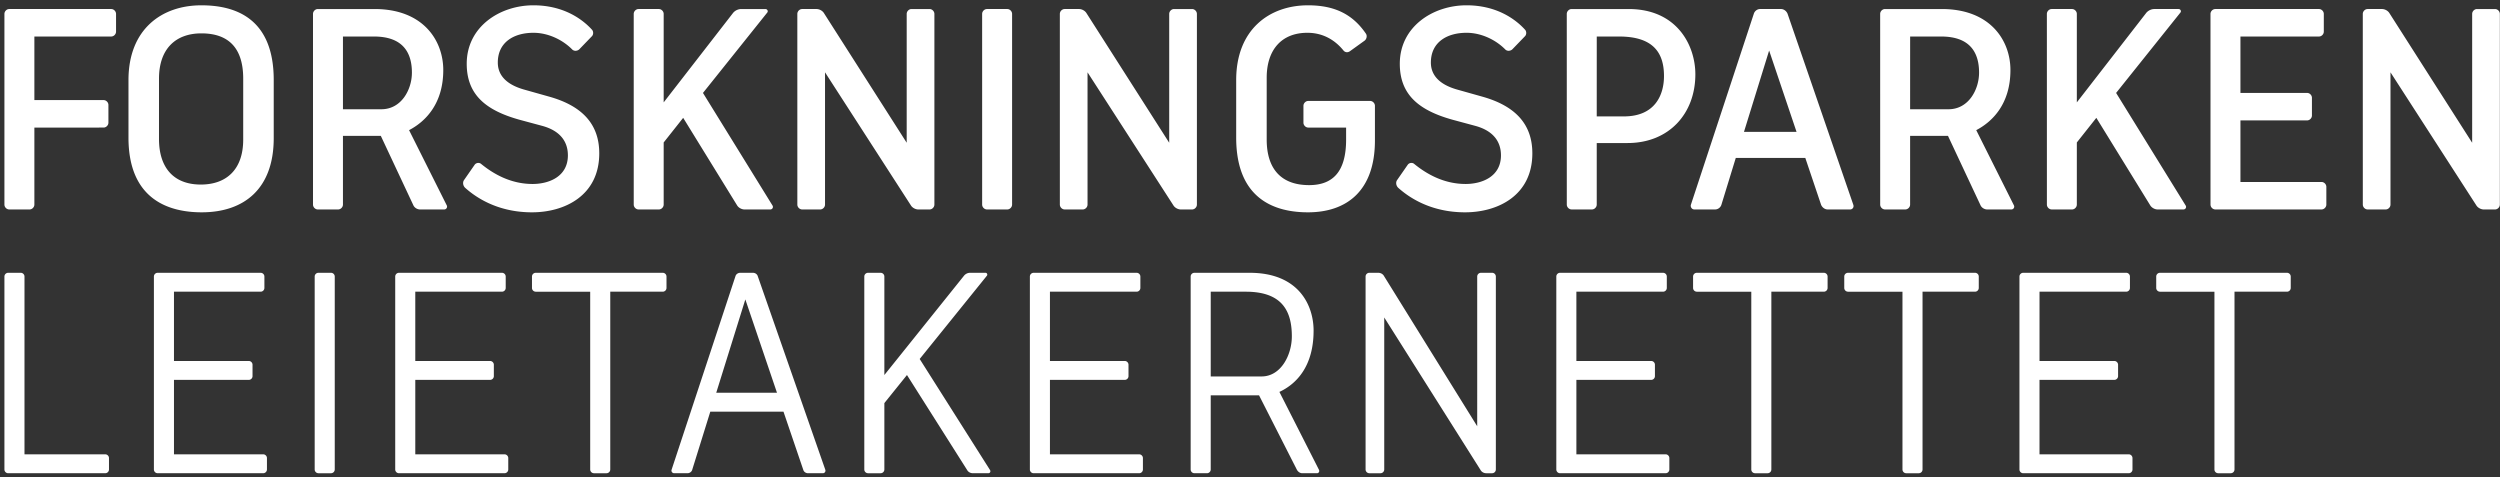 <svg xmlns="http://www.w3.org/2000/svg" width="419" height="80"><rect width="100%" height="100%" fill="#333333" stroke="none"/><path d="M1.546 35.106c-.426 0-.805-.384-.805-.815V2.331c0-.433.38-.817.805-.817h17.098c.426 0 .805.384.805.816v2.975c0 .432-.379.816-.805.816H5.761v10.653h11.604c.427 0 .806.384.806.816v2.975c0 .433-.379.816-.806.816H5.761v12.91c0 .431-.379.815-.805.815h-3.41zm39.216-11.709V13.175c0-5.087-2.416-7.582-7.01-7.582-4.31 0-7.104 2.591-7.104 7.582V23.3c0 4.703 2.368 7.631 7.01 7.631 4.31 0 7.104-2.544 7.104-7.534m5.115-9.982v9.742c0 8.494-4.973 12.428-12.077 12.428-5.589 0-12.267-2.207-12.267-12.524v-9.646C21.533 4.921 27.074.89 33.753.89c5.635 0 12.124 2.111 12.124 12.525m16.811-7.294h-5.21V18.31h6.441c3.364 0 5.117-3.311 5.117-6.142 0-3.407-1.564-6.047-6.348-6.047zm-9.425 28.985c-.426 0-.804-.383-.804-.815V2.33c0-.432.377-.815.804-.815h9.52c8.195 0 11.51 5.326 11.51 10.22 0 5.568-2.89 8.59-5.732 10.078l6.3 12.574a.476.476 0 01-.427.719H70.41c-.474 0-.948-.288-1.138-.72l-5.446-11.613h-6.347V34.29c0 .432-.379.815-.805.815h-3.41zm41.915-9.07c0-2.16-1.137-4.08-4.31-4.942l-3.742-1.008c-5.73-1.584-8.904-4.223-8.904-9.406 0-6.191 5.541-9.79 11.178-9.79 4.973 0 8.146 2.255 9.804 4.08.284.288.284.863-.047 1.15l-2.084 2.16c-.332.288-.853.336-1.185 0-1.563-1.583-3.978-2.783-6.488-2.783-3.22 0-5.968 1.536-5.968 4.99 0 1.92 1.184 3.6 4.357 4.512l4.263 1.2c5.636 1.583 8.383 4.702 8.383 9.5 0 7.104-5.825 9.887-11.272 9.887-5.92 0-9.568-2.64-11.225-4.127-.332-.336-.427-.863-.19-1.247l1.8-2.592c.237-.336.758-.432 1.09-.144 2.178 1.776 5.067 3.359 8.62 3.359 2.7 0 5.92-1.2 5.92-4.8m11.84 9.071c-.427 0-.806-.384-.806-.815V2.331c0-.433.38-.817.805-.817h3.41c.426 0 .805.384.805.816v14.828l11.652-15.02a1.828 1.828 0 011.326-.624h4.073c.332 0 .521.384.284.623l-10.75 13.438 11.65 18.86c.19.287 0 .671-.379.671h-4.31c-.473 0-.994-.288-1.23-.672L114.5 19.75l-3.268 4.127v10.414c0 .431-.379.815-.805.815h-3.41zm27.42 0c-.426 0-.805-.384-.805-.815V2.331c0-.433.379-.817.805-.817h2.416c.473 0 .994.287 1.231.672l13.877 21.738V2.33c0-.432.379-.816.806-.816h3.031c.426 0 .805.384.805.816v31.961c0 .431-.379.815-.805.815h-1.895c-.473 0-.994-.288-1.231-.672L138.274 12.12v22.171c0 .431-.378.815-.805.815h-3.031zm30.973 0c-.426 0-.805-.384-.805-.815V2.331c0-.433.38-.817.805-.817h3.41c.426 0 .805.384.805.816v31.961c0 .431-.379.815-.805.815h-3.41zm13.024 0c-.426 0-.805-.384-.805-.815V2.331c0-.433.38-.817.805-.817h2.416c.473 0 .994.287 1.231.672l13.877 21.738V2.33c0-.432.38-.816.806-.816h3.031c.426 0 .805.384.805.816v31.961c0 .431-.379.815-.805.815h-1.895c-.473 0-.994-.288-1.23-.672l-14.4-22.314v22.171c0 .431-.378.815-.805.815h-3.03zm40.682-29.61c-4.31 0-6.82 2.833-6.82 7.535v10.366c0 4.847 2.37 7.63 7.105 7.63 4.026 0 6.204-2.303 6.204-7.63v-2.015h-6.346c-.426 0-.805-.384-.805-.817v-2.831c0-.431.38-.815.805-.815h10.373c.425 0 .804.384.804.815v5.807c0 8.446-4.736 12.045-11.224 12.045-5.448 0-12.03-2.111-12.03-12.525v-9.646c0-8.493 5.588-12.524 12.03-12.524 4.451 0 7.482 1.487 9.71 4.75.235.336.141.864-.19 1.152l-2.464 1.775c-.379.288-.852.24-1.136-.143-1.42-1.728-3.41-2.928-6.016-2.928m32.442 20.539c0-2.16-1.137-4.08-4.31-4.942l-3.741-1.008c-5.731-1.584-8.904-4.223-8.904-9.406 0-6.191 5.54-9.79 11.178-9.79 4.972 0 8.146 2.255 9.803 4.08.285.288.285.863-.047 1.15l-2.084 2.16c-.332.288-.852.336-1.184 0-1.563-1.583-3.98-2.783-6.488-2.783-3.221 0-5.97 1.536-5.97 4.99 0 1.92 1.185 3.6 4.358 4.512l4.264 1.2c5.636 1.583 8.383 4.702 8.383 9.5 0 7.104-5.826 9.887-11.273 9.887-5.921 0-9.567-2.64-11.225-4.127-.331-.336-.426-.863-.19-1.247l1.8-2.592c.237-.336.759-.432 1.09-.144 2.179 1.776 5.067 3.359 8.62 3.359 2.699 0 5.92-1.2 5.92-4.8m19.797-19.914h-3.743V19.51h4.548c5.303 0 6.724-3.696 6.724-6.767 0-4.175-2.084-6.622-7.53-6.622zm-7.957 28.985c-.428 0-.807-.383-.807-.815V2.33c0-.432.38-.815.807-.815h9.565c8.1 0 11.178 6.093 11.178 10.94 0 6.575-4.404 11.518-11.366 11.518h-5.163V34.29c0 .432-.378.815-.805.815h-3.41zm33.104-26.634l-4.216 13.63h8.81l-4.594-13.63zm9.804 26.634c-.473 0-.9-.336-1.09-.768l-2.652-7.87h-11.651l-2.416 7.87c-.141.432-.568.768-1.041.768h-3.506c-.38 0-.662-.384-.568-.768l10.562-32.056c.143-.432.569-.768 1.042-.768h3.505c.474 0 .9.336 1.09.768l11.035 32.056a.565.565 0 01-.521.768h-3.79zm19.038-28.985h-5.21V18.31h6.44c3.365 0 5.117-3.311 5.117-6.142 0-3.407-1.563-6.047-6.347-6.047zm-9.425 28.985c-.427 0-.805-.383-.805-.815V2.33c0-.432.378-.815.805-.815h9.52c8.193 0 11.509 5.326 11.509 10.22 0 5.568-2.89 8.59-5.731 10.078l6.3 12.574a.477.477 0 01-.427.719h-4.026c-.473 0-.948-.288-1.137-.72l-5.446-11.613h-6.347V34.29c0 .432-.38.815-.805.815h-3.41zm27.941 0c-.426 0-.805-.384-.805-.815V2.331c0-.433.38-.817.805-.817h3.41c.427 0 .806.384.806.816v14.828l11.651-15.02c.332-.385.853-.624 1.326-.624h4.074c.331 0 .52.384.284.623L354.66 15.575l11.652 18.86c.19.287 0 .671-.379.671h-4.31c-.474 0-.994-.288-1.232-.672l-9.046-14.684-3.268 4.127v10.414c0 .431-.379.815-.806.815h-3.41zm27.422 0c-.427 0-.806-.384-.806-.815V2.331c0-.433.38-.817.806-.817h17.382c.427 0 .805.384.805.816v2.975c0 .432-.378.816-.805.816h-13.167v9.454h11.178c.425 0 .804.384.804.815v2.976c0 .431-.379.815-.804.815h-11.178v10.32h13.594c.425 0 .804.382.804.814v2.976c0 .431-.379.815-.804.815h-17.809zm25.526 0c-.426 0-.805-.384-.805-.815V2.331c0-.433.379-.817.805-.817h2.416c.474 0 .994.287 1.23.672l13.879 21.738V2.33c0-.432.379-.816.805-.816h3.03c.427 0 .806.384.806.816v31.961c0 .431-.38.815-.805.815h-1.894c-.474 0-.994-.288-1.232-.672L400.646 12.12v22.171c0 .431-.38.815-.806.815h-3.031zM1.357 79.313a.631.631 0 01-.616-.624V46.344a.63.63 0 01.616-.623h2.13a.63.63 0 01.617.623v29.802H17.65c.332 0 .616.288.616.624v1.92a.631.631 0 01-.616.623H1.357zm25.053 0a.631.631 0 01-.616-.624V46.344a.63.63 0 01.616-.623h17.288a.63.63 0 01.615.623v1.92a.631.631 0 01-.615.624h-14.54v11.613h12.55c.332 0 .616.29.616.625v1.918a.631.631 0 01-.616.624h-12.55v12.478h14.966c.331 0 .616.288.616.624v1.92a.632.632 0 01-.616.623H26.41zm26.947 0a.631.631 0 01-.616-.624V46.344a.63.63 0 01.616-.623h2.131a.63.63 0 01.616.623V78.69a.631.631 0 01-.616.624h-2.13zm13.498 0a.631.631 0 01-.617-.624V46.344a.63.63 0 01.617-.623h17.287a.63.63 0 01.615.623v1.92a.631.631 0 01-.615.624h-14.54v11.613h12.55c.332 0 .617.29.617.625v1.918a.631.631 0 01-.617.624h-12.55v12.478h14.966c.332 0 .617.288.617.624v1.92a.632.632 0 01-.617.623H66.856zm22.921-30.425a.631.631 0 01-.616-.624v-1.92a.63.63 0 01.616-.623h21.313a.63.63 0 01.616.623v1.92a.631.631 0 01-.616.624h-8.809V78.69a.631.631 0 01-.616.624h-2.13a.631.631 0 01-.617-.624v-29.8h-9.14zm35.142 1.296l-4.878 15.644h10.183l-5.305-15.644zm10.515 29.13c-.379 0-.711-.24-.806-.577l-3.315-9.74h-12.267l-3.031 9.74c-.095.336-.427.576-.805.576h-2.227c-.284 0-.521-.288-.426-.576l10.704-32.44c.095-.337.427-.576.805-.576h2.132c.379 0 .71.24.805.575l11.32 32.441a.43.43 0 01-.426.576h-2.463zm10.039 0a.631.631 0 01-.616-.625V46.344a.63.63 0 01.616-.623h2.13a.63.63 0 01.617.623v16.51L161.576 46.2c.236-.288.615-.48.994-.48h2.605c.237 0 .379.287.237.48l-11.273 13.965 11.794 18.62c.142.24 0 .527-.284.527h-2.605c-.38 0-.758-.192-.947-.528l-10.09-15.932-3.788 4.703V78.69a.631.631 0 01-.616.624h-2.131zm27.752 0a.631.631 0 01-.616-.625V46.344a.63.63 0 01.616-.623h17.288a.63.63 0 01.615.623v1.92a.631.631 0 01-.615.624H175.97v11.613h12.55c.333 0 .617.29.617.625v1.918a.631.631 0 01-.616.624H175.97v12.478h14.967c.33 0 .616.288.616.624v1.92a.632.632 0 01-.616.623h-17.714zm35.567-30.426h-5.873v14.204h8.525c3.268 0 5.069-3.646 5.069-6.718 0-4.174-1.564-7.486-7.721-7.486zm-8.62 30.425a.631.631 0 01-.616-.624V46.344a.63.63 0 01.616-.623h9.283c8.194 0 10.704 5.422 10.704 9.693 0 5.951-2.842 8.926-5.73 10.27l6.631 13.053c.141.288-.048.576-.332.576h-2.463c-.379 0-.711-.24-.901-.576l-6.345-12.477h-8.1v12.43a.631.631 0 01-.616.623h-2.131zm29.315 0a.631.631 0 01-.615-.624V46.344a.63.63 0 01.615-.623h1.516c.38 0 .757.192.947.528l15.631 25.194V46.344a.63.63 0 01.615-.623h1.895a.63.63 0 01.615.623V78.69a.63.63 0 01-.615.624h-.995c-.379 0-.757-.192-.947-.528l-16.15-25.578V78.69a.631.631 0 01-.617.624h-1.895zm31.967 0a.631.631 0 01-.615-.624V46.344a.63.63 0 01.615-.623h17.288a.63.63 0 01.616.623v1.92a.632.632 0 01-.616.624h-14.54v11.613h12.551c.332 0 .615.29.615.625v1.918a.63.63 0 01-.615.624h-12.55v12.478h14.966c.331 0 .615.288.615.624v1.92a.631.631 0 01-.615.623h-17.715zm22.922-30.425a.631.631 0 01-.615-.624v-1.92a.63.63 0 01.615-.623h21.314a.63.63 0 01.616.623v1.92a.631.631 0 01-.616.624h-8.81V78.69a.63.63 0 01-.615.624h-2.131a.631.631 0 01-.616-.624v-29.8h-9.142zm25.338 0a.631.631 0 01-.616-.624v-1.92a.63.63 0 01.616-.623h21.312a.63.63 0 01.617.623v1.92a.631.631 0 01-.617.624h-8.808V78.69a.632.632 0 01-.616.624h-2.132a.631.631 0 01-.615-.624v-29.8h-9.141zm29.363 30.425a.631.631 0 01-.616-.624V46.344a.63.63 0 01.616-.623h17.287a.63.63 0 01.615.623v1.92a.63.63 0 01-.615.624h-14.54v11.613h12.551c.331 0 .616.29.616.625v1.918a.632.632 0 01-.616.624h-12.552v12.478h14.967c.332 0 .616.288.616.624v1.92a.631.631 0 01-.616.623h-17.713zm22.922-30.425a.631.631 0 01-.616-.624v-1.92a.63.63 0 01.616-.623h21.312a.63.63 0 01.617.623v1.92a.631.631 0 01-.617.624h-8.808V78.69a.632.632 0 01-.616.624h-2.132a.631.631 0 01-.615-.624v-29.8h-9.141z" fill="#FFF" fill-rule="evenodd"/></svg>